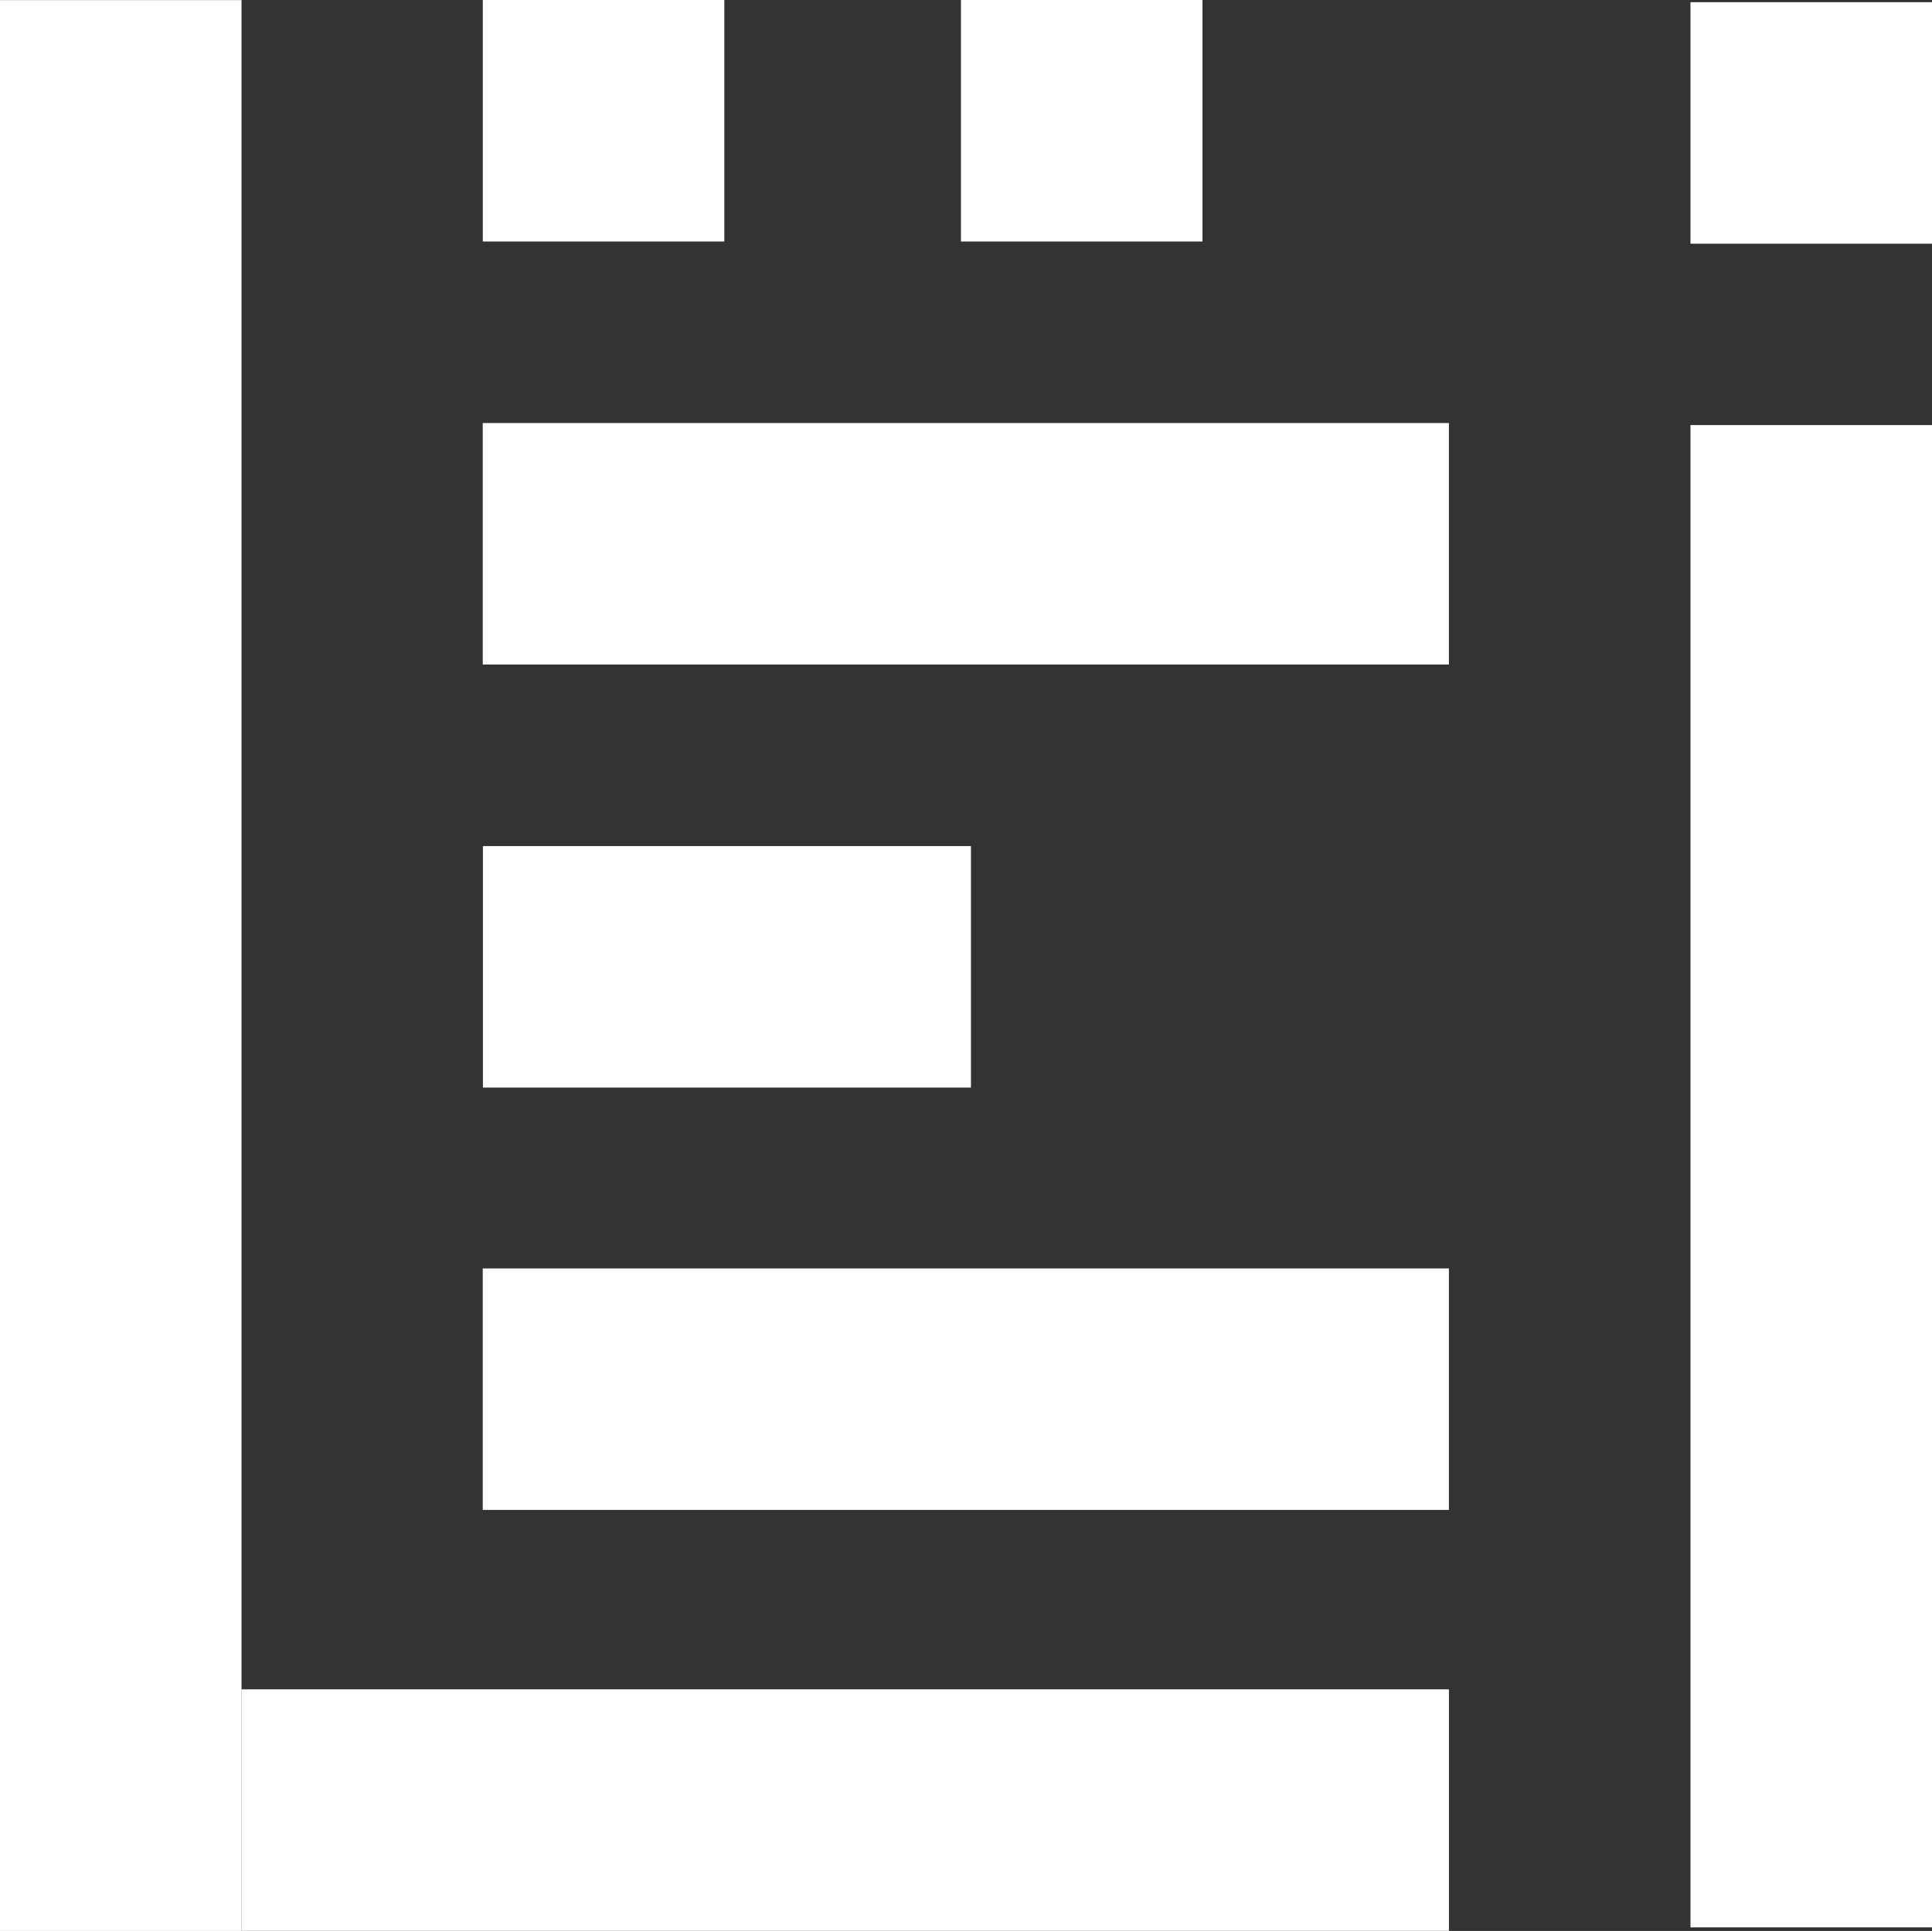 <?xml version="1.0" encoding="UTF-8"?>
<svg id="Layer_1" data-name="Layer 1" xmlns="http://www.w3.org/2000/svg" viewBox="0 0 800 799.65">
  <rect x="0" y="0" width="800" height="799.65" fill="#333333" stroke="none"/>
  <defs>
    <style>
      .cls-1 {
        fill: #fff;
        stroke-width: 0px;
      }
    </style>
  </defs>
  <polygon class="cls-1" points="699.99 100.92 699.99 .91 712.49 .91 800 .91 800 100.92 699.99 100.92"/>
  <g>
    <polygon class="cls-1" points="199.92 100.01 199.92 0 212.43 0 299.93 0 299.93 100.01 199.92 100.01"/>
    <polygon class="cls-1" points="397.91 100.01 397.91 0 410.41 0 497.92 0 497.92 100.01 397.91 100.01"/>
  </g>
  <rect class="cls-1" x="199.97" y="350.38" width="202.08" height="100.01"/>
  <rect class="cls-1" x="199.9" y="175.19" width="400.06" height="100.01"/>
  <rect class="cls-1" x="199.9" y="525.29" width="400.06" height="100.01"/>
  <rect class="cls-1" x="99.98" y="699.6" width="499.99" height="100.01"/>
  <rect class="cls-1" x="699.99" y="176.04" width="100.01" height="622.13"/>
  <rect class="cls-1" x="0" y=".04" width="100.01" height="799.62"/>
</svg>
